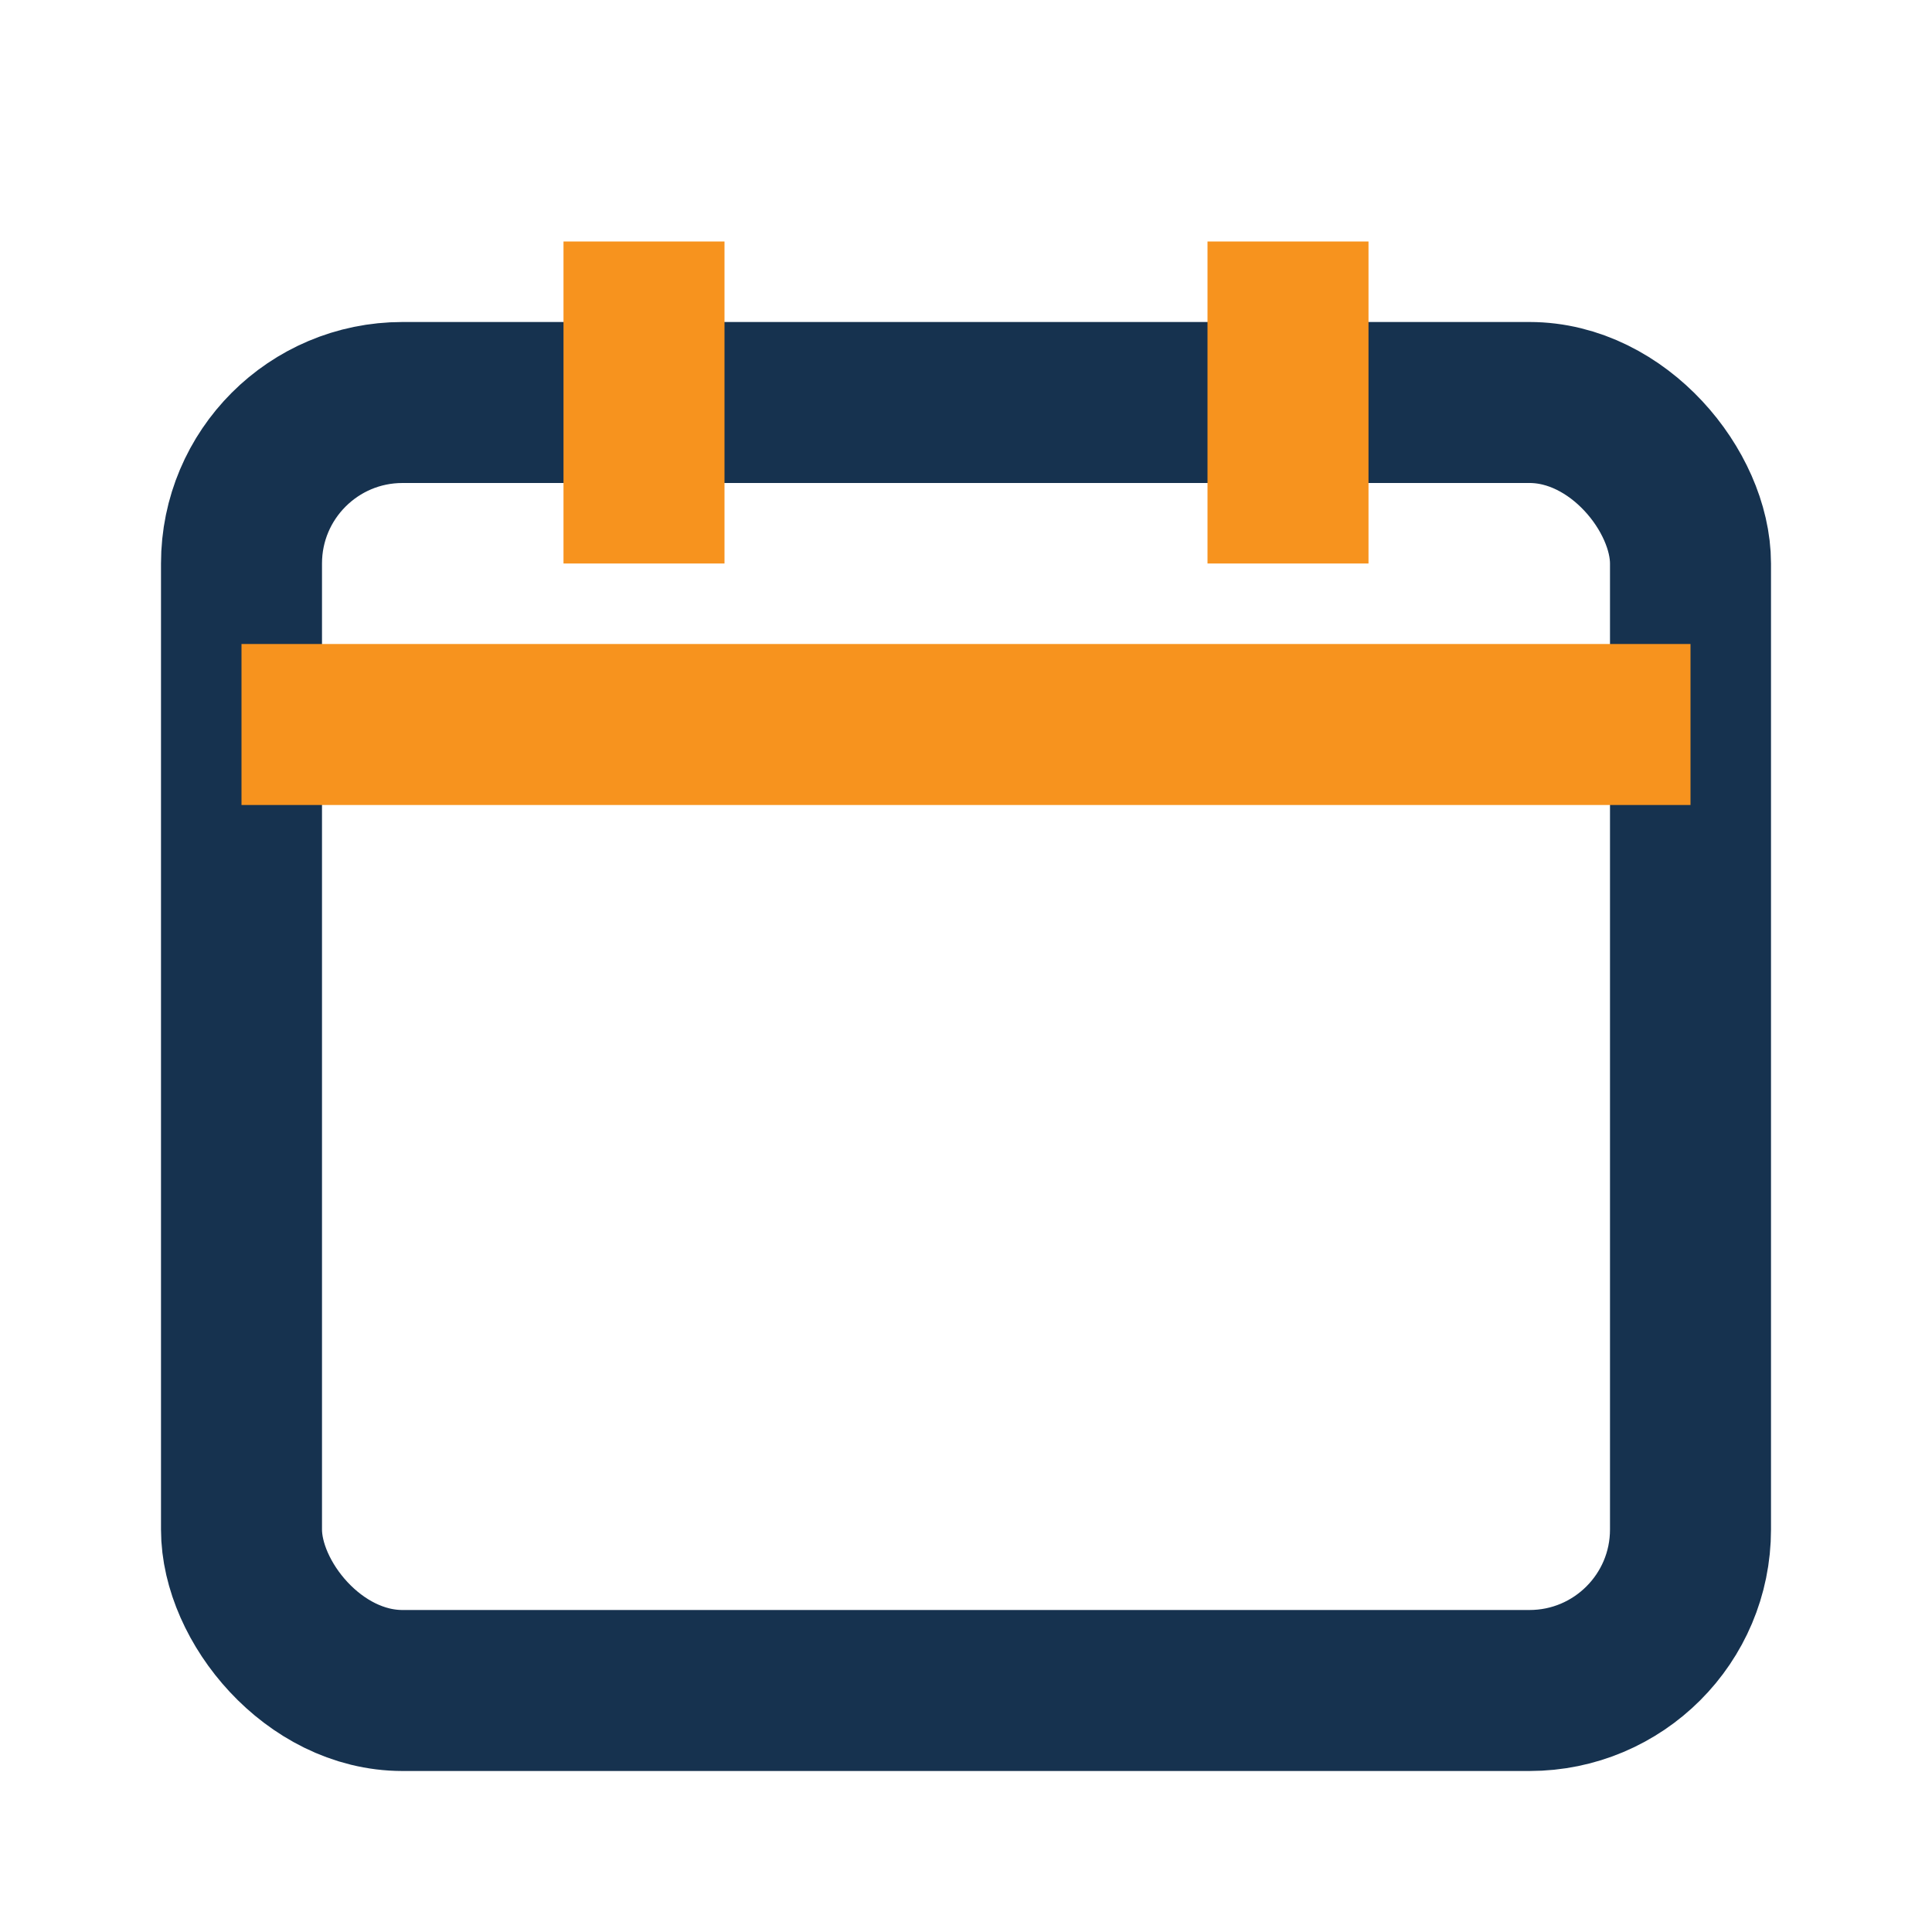 <?xml version="1.0" encoding="UTF-8"?>
<svg xmlns="http://www.w3.org/2000/svg" width="24" height="24" viewBox="0 0 24 24"><rect x="3" y="5" width="18" height="16" rx="2" fill="none" stroke="#16324F" stroke-width="2"/><path d="M16 3v4M8 3v4M3 9h18" fill="none" stroke="#F7931E" stroke-width="2"/></svg>